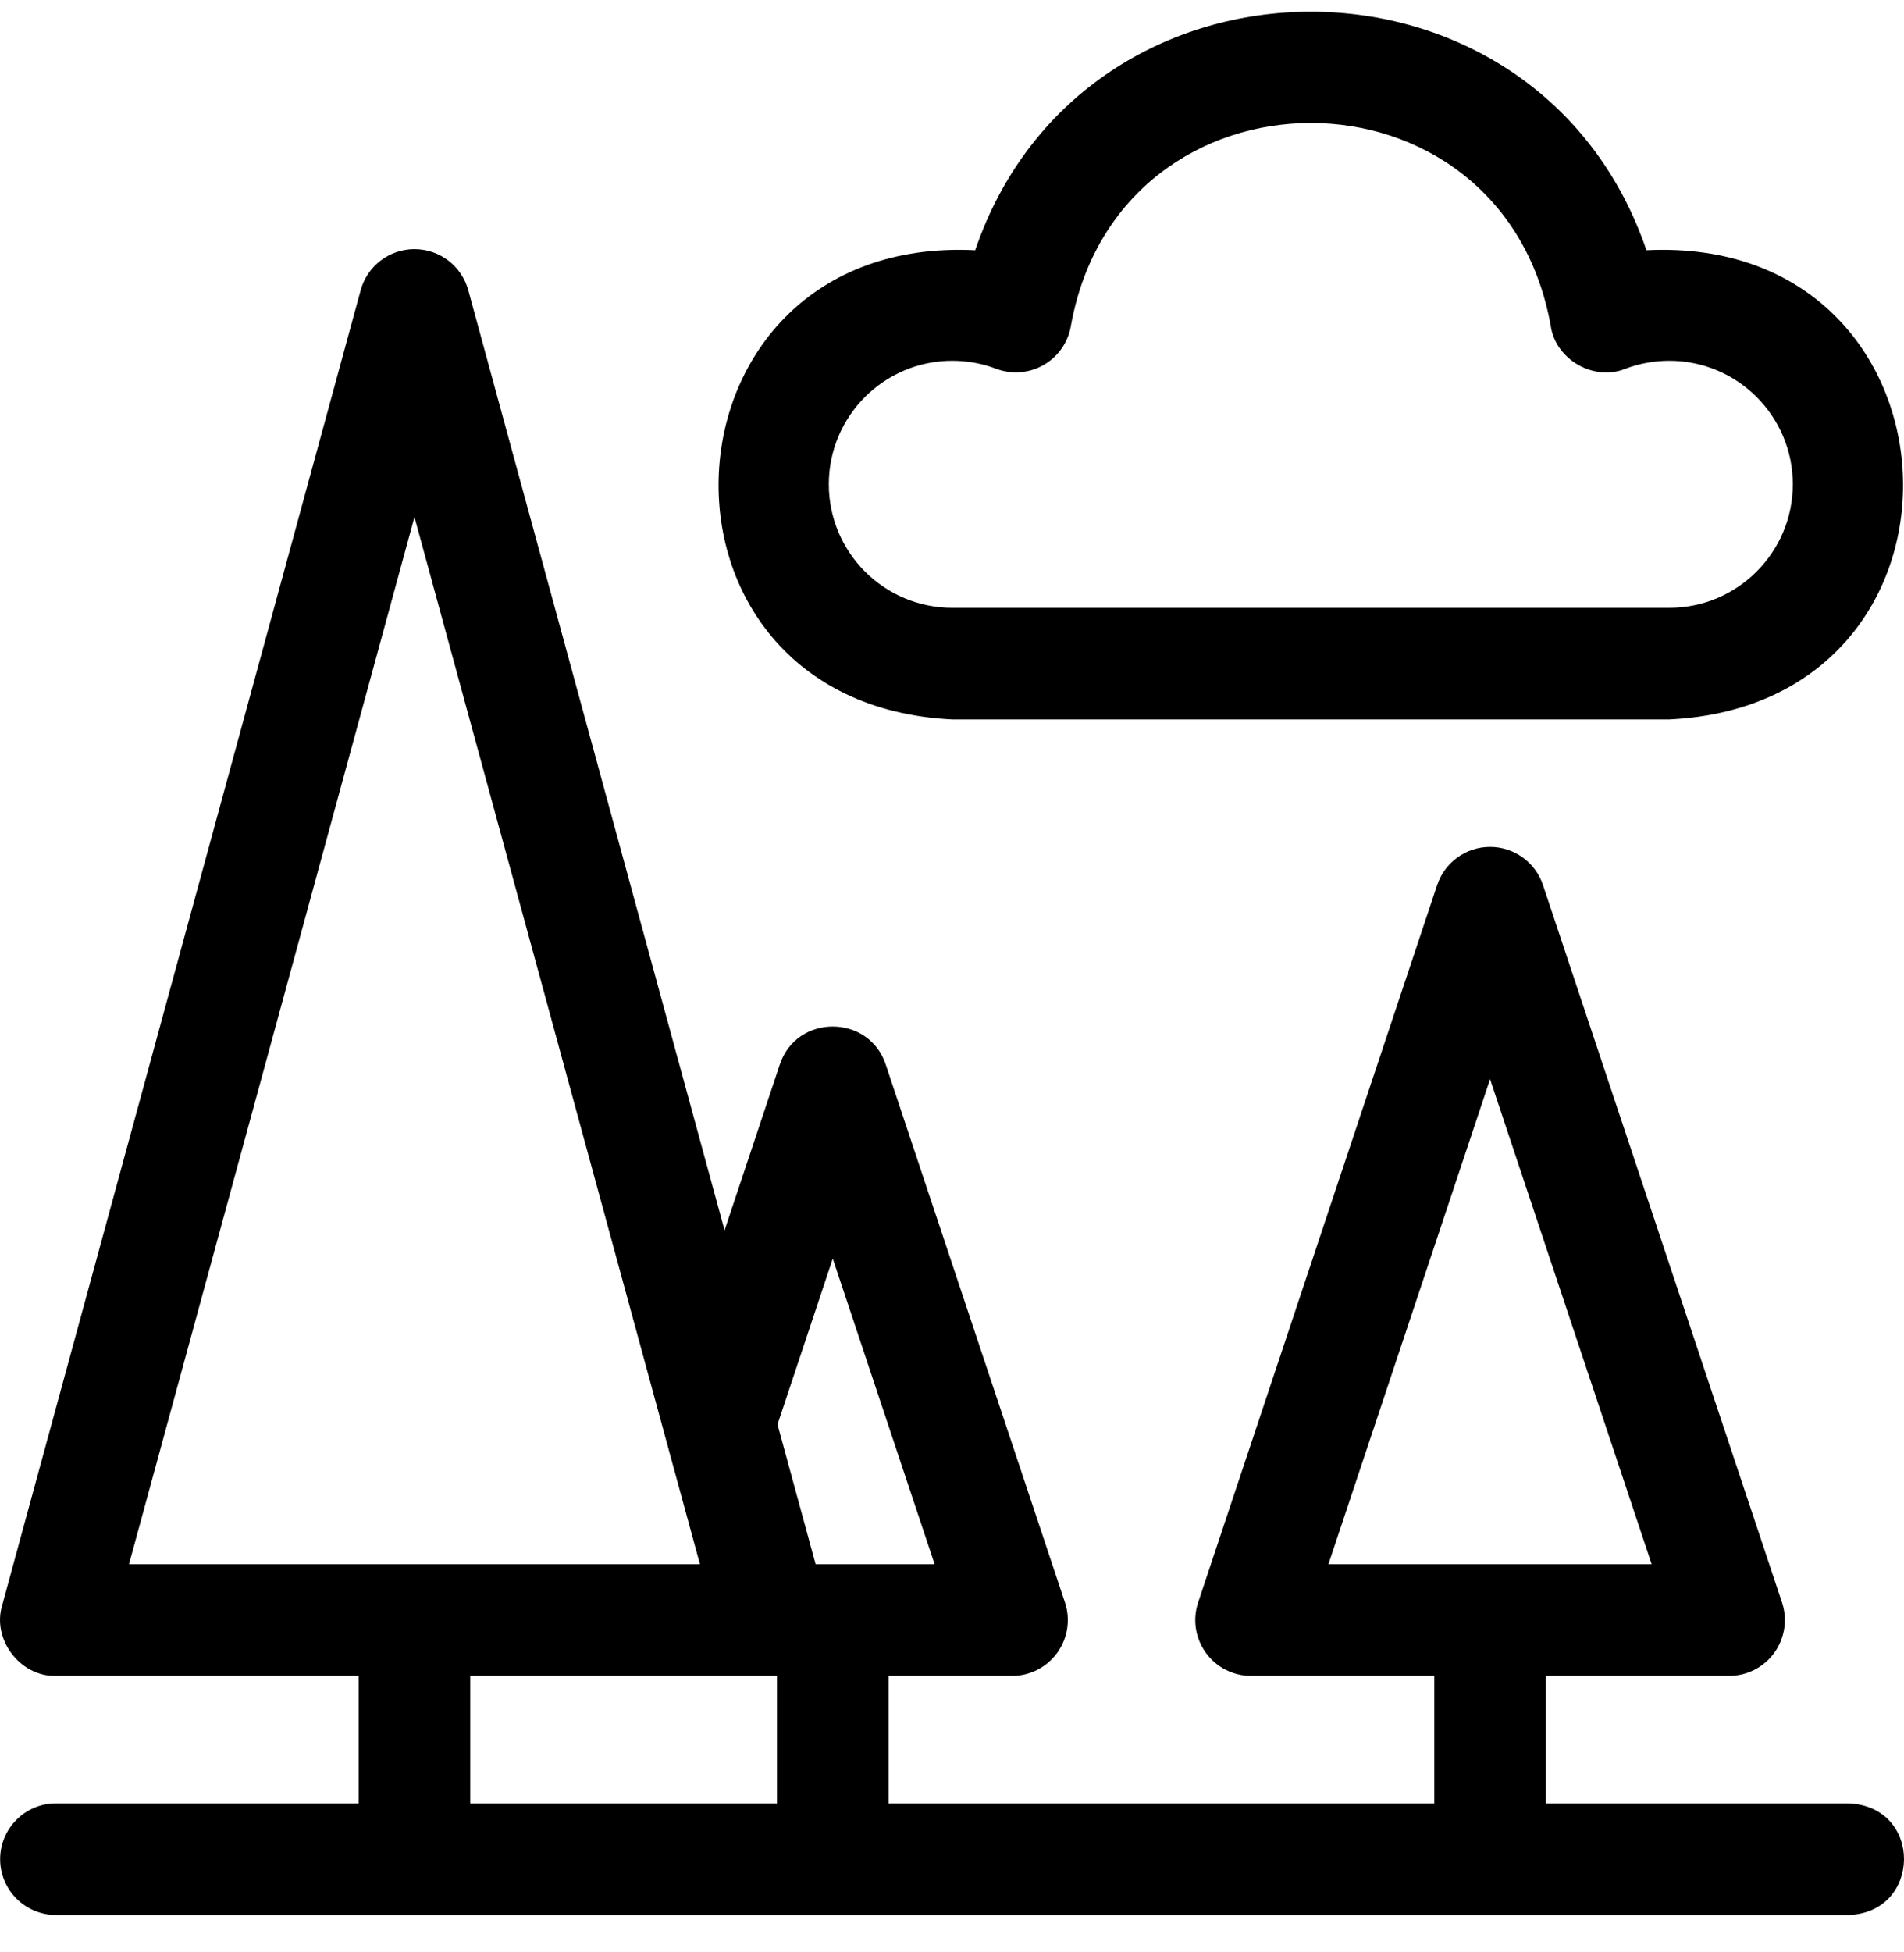 <svg xmlns="http://www.w3.org/2000/svg" fill="none" viewBox="0 0 40 41" height="41" width="40">
<path fill="black" d="M38.836 37.871H32.476V35.194H36.325C36.702 35.194 37.056 35.013 37.276 34.707C37.496 34.401 37.556 34.008 37.437 33.651L32.416 18.587C32.256 18.108 31.808 17.785 31.304 17.785C30.799 17.785 30.352 18.108 30.192 18.587L25.171 33.651C25.051 34.008 25.111 34.401 25.332 34.707C25.552 35.013 25.906 35.194 26.282 35.194H30.132V37.871H18.667V35.194H21.261C21.638 35.194 21.991 35.013 22.212 34.707C22.432 34.401 22.492 34.008 22.373 33.651L18.607 22.353C18.254 21.294 16.738 21.29 16.383 22.353L15.222 25.836L9.838 6.095C9.699 5.585 9.236 5.232 8.707 5.232C8.179 5.232 7.716 5.585 7.577 6.095L0.045 33.713C-0.171 34.43 0.425 35.214 1.175 35.194H7.535V37.871H1.175C0.528 37.871 0.003 38.396 0.003 39.043C0.003 39.69 0.528 40.215 1.175 40.215H38.836C40.375 40.164 40.401 37.933 38.836 37.871ZM27.908 32.849L31.304 22.663L34.699 32.849H27.908ZM17.495 26.43L19.635 32.849H17.135L16.334 29.913L17.495 26.43ZM2.71 32.849L8.707 10.858L14.705 32.849H2.71ZM9.879 35.194H16.323V37.871H9.879V35.194Z"></path>
<path fill="black" d="M20.006 15.108H35.07C41.931 14.776 41.447 4.916 34.589 5.255C32.306 -1.427 22.766 -1.421 20.487 5.255C13.626 4.917 13.148 14.778 20.006 15.108ZM20.006 7.576C20.323 7.576 20.633 7.632 20.926 7.744C21.255 7.868 21.623 7.839 21.928 7.663C22.233 7.487 22.443 7.183 22.499 6.835C23.524 1.165 31.552 1.165 32.577 6.836C32.674 7.549 33.483 8.016 34.15 7.743C34.443 7.632 34.753 7.576 35.07 7.576C36.5 7.576 37.664 8.739 37.664 10.17C37.664 11.6 36.5 12.764 35.07 12.764H20.006C18.575 12.764 17.412 11.6 17.412 10.17C17.412 8.739 18.575 7.576 20.006 7.576Z"></path>
</svg>
